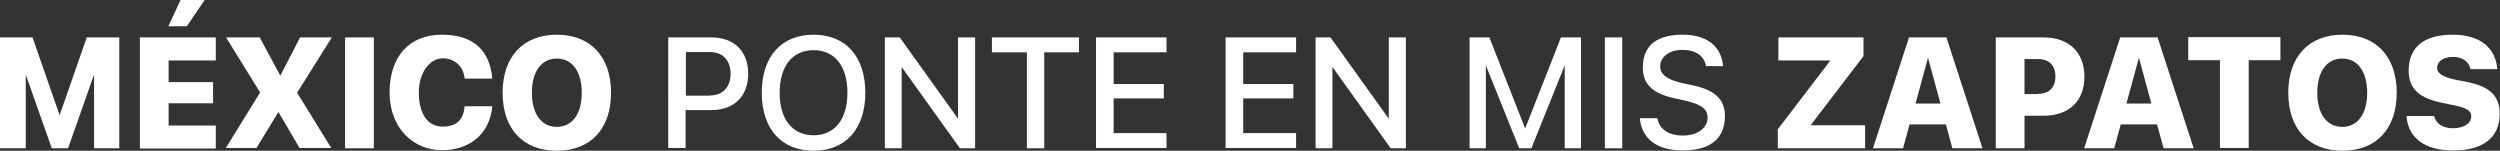 <svg viewBox="0 0 922.2 55.6" version="1.1" xmlns="http://www.w3.org/2000/svg" id="MEXICO">
  
  <rect x="0" y="0" width="922.2" height="55.6" fill="#333333" stroke="none"/>
  
  <defs>
    <style>
      .st0 {
        fill: #fff;
      }
    </style>
  </defs>
  <path d="M0,13.8h12l10,28.7,10-28.7h12v40.9h-9.3v-27.2l-9.6,27.2h-6l-9.6-27.2v27.2H0V13.8Z" class="st0"></path>
  <path d="M51.6,13.8h28v8.5h-17.4v8h16.4v7.8h-16.4v8.2h17.4v8.5h-28V13.8ZM66.6,0h8.9l-6.6,9.7h-6.8l4.5-9.7Z" class="st0"></path>
  <path d="M96,34.2l-12.6-20.4h12.4l7.6,14.1,7.3-14.1h11.7l-12.8,20.4,12.6,20.4h-11.7l-7.8-13.3-8.1,13.3h-11.3l12.6-20.4Z" class="st0"></path>
  <path d="M127.3,13.8h10.6v40.9h-10.6V13.8Z" class="st0"></path>
  <path d="M143.7,34.2c0-13.3,7.2-21.4,19.3-21.4s17.7,6.2,18.6,16.2h-10.2c-.4-4.5-3.7-7.5-8.1-7.5s-8.8,4.8-8.8,12.6,3.2,12.6,8.8,12.6,7.7-3,8.1-7.5h10.2c-.9,10-8.1,16.2-18.6,16.2s-19.3-8.1-19.3-21.4Z" class="st0"></path>
  <path d="M185.4,34.2c0-13.3,7.6-21.4,20-21.4s20,8.1,20,21.4-7.5,21.4-20,21.4-20-8.1-20-21.4ZM205.4,46.8c5.7,0,9.2-4.8,9.2-12.6s-3.5-12.6-9.2-12.6-9.2,4.8-9.2,12.6,3.5,12.6,9.2,12.6Z" class="st0"></path>
  <path d="M246.5,13.8h15.9c8.4,0,13.6,5.1,13.6,13.4s-5.2,13.4-13.6,13.4h-9.5v14h-6.4V13.8ZM262,35.2c4.6,0,7.5-3.1,7.5-8s-2.9-8-7.5-8h-9v16.1h9Z" class="st0"></path>
  <path d="M281,34.2c0-13.3,7.2-21.4,19.1-21.4s19.1,8.1,19.1,21.4-7.2,21.4-19.1,21.4-19.1-8.1-19.1-21.4ZM300.1,49.9c7.8,0,12.5-5.9,12.5-15.7s-4.7-15.7-12.5-15.7-12.5,5.9-12.5,15.7,4.7,15.7,12.5,15.7Z" class="st0"></path>
  <path d="M326.3,13.8h5.6l21.5,30V13.8h6.3v40.9h-5.6l-21.5-30v30h-6.2V13.8Z" class="st0"></path>
  <path d="M378.7,19.3h-12.8v-5.5h32.1v5.5h-12.8v35.4h-6.4V19.3Z" class="st0"></path>
  <path d="M404.3,13.8h26v5.5h-19.5v11.7h18.5v5.3h-18.5v12.8h19.5v5.5h-26V13.8Z" class="st0"></path>
  <path d="M452.1,13.8h26v5.5h-19.5v11.7h18.5v5.3h-18.5v12.8h19.5v5.5h-26V13.8Z" class="st0"></path>
  <path d="M485.2,13.8h5.6l21.5,30V13.8h6.3v40.9h-5.6l-21.5-30v30h-6.2V13.8Z" class="st0"></path>
  <path d="M542.1,13.8h7.3l13.2,33.6,13.2-33.6h7.4v40.9h-6v-30.6l-12.3,30.6h-4.5l-12.3-30.6v30.6h-6V13.8Z" class="st0"></path>
  <path d="M592,13.8h6.4v40.9h-6.4V13.8Z" class="st0"></path>
  <path d="M605.1,43.6h6.3c.6,4,4.1,6.4,9.4,6.4s9.1-2.7,9.1-6.7-4.2-5.3-9.7-6.5c-6.6-1.3-14.2-3.2-14.2-11.8s5.6-12.2,14.7-12.2,14.3,4.4,14.9,11.6h-6.3c-.6-3.7-3.7-6-8.6-6s-8.3,2.5-8.3,6.2,4.6,5.4,9.7,6.4c6.4,1.2,14.2,3.1,14.2,11.8s-5.9,12.7-15.6,12.7-15.2-4.5-15.8-12Z" class="st0"></path>
  <path d="M655.7,47.8l19.5-25.5h-19.2v-8.5h31.4v6.9l-19.5,25.5h20.1v8.5h-32.2v-6.9Z" class="st0"></path>
  <path d="M704.3,13.8h13.7l13.3,40.9h-11.1l-2.4-8.8h-13.4l-2.4,8.8h-11.1l13.3-40.9ZM715.8,38.2l-4.6-16.9-4.6,16.9h9.2Z" class="st0"></path>
  <path d="M736.2,13.8h17.6c9.4,0,15.1,5.5,15.1,14.5s-5.7,14.4-15.1,14.4h-7v12h-10.6V13.8ZM752,34.6c3.9,0,6.2-2.4,6.2-6.4s-2.3-6.4-6.2-6.4h-5.2v12.9h5.2Z" class="st0"></path>
  <path d="M782.2,13.8h13.7l13.3,40.9h-11.1l-2.4-8.8h-13.4l-2.4,8.8h-11.1l13.3-40.9ZM793.6,38.2l-4.6-16.9-4.6,16.9h9.2Z" class="st0"></path>
  <path d="M818.9,22.2h-11.7v-8.5h34v8.5h-11.7v32.4h-10.6V22.2Z" class="st0"></path>
  <path d="M844.1,34.2c0-13.3,7.6-21.4,20-21.4s20,8.1,20,21.4-7.5,21.4-20,21.4-20-8.1-20-21.4ZM864,46.8c5.7,0,9.2-4.8,9.2-12.6s-3.5-12.6-9.2-12.6-9.2,4.8-9.2,12.6,3.5,12.6,9.2,12.6Z" class="st0"></path>
  <path d="M887.8,42.8h10.1c.7,2.9,3.2,4.5,7,4.5s6.7-1.7,6.7-4.4-3.3-3.5-8-4.4c-6.8-1.3-15.1-3-15.1-12.3s6.2-13.4,16.3-13.4,15.8,4.9,16.4,12.7h-9.9c-.6-2.8-2.9-4.5-6.4-4.5s-5.9,1.6-5.9,4.1,3.7,3.8,8.3,4.6c6.6,1.2,14.8,2.8,14.8,12.1s-6.5,13.7-17.2,13.7-16.6-4.8-17.2-12.7Z" class="st0"></path>
</svg>
